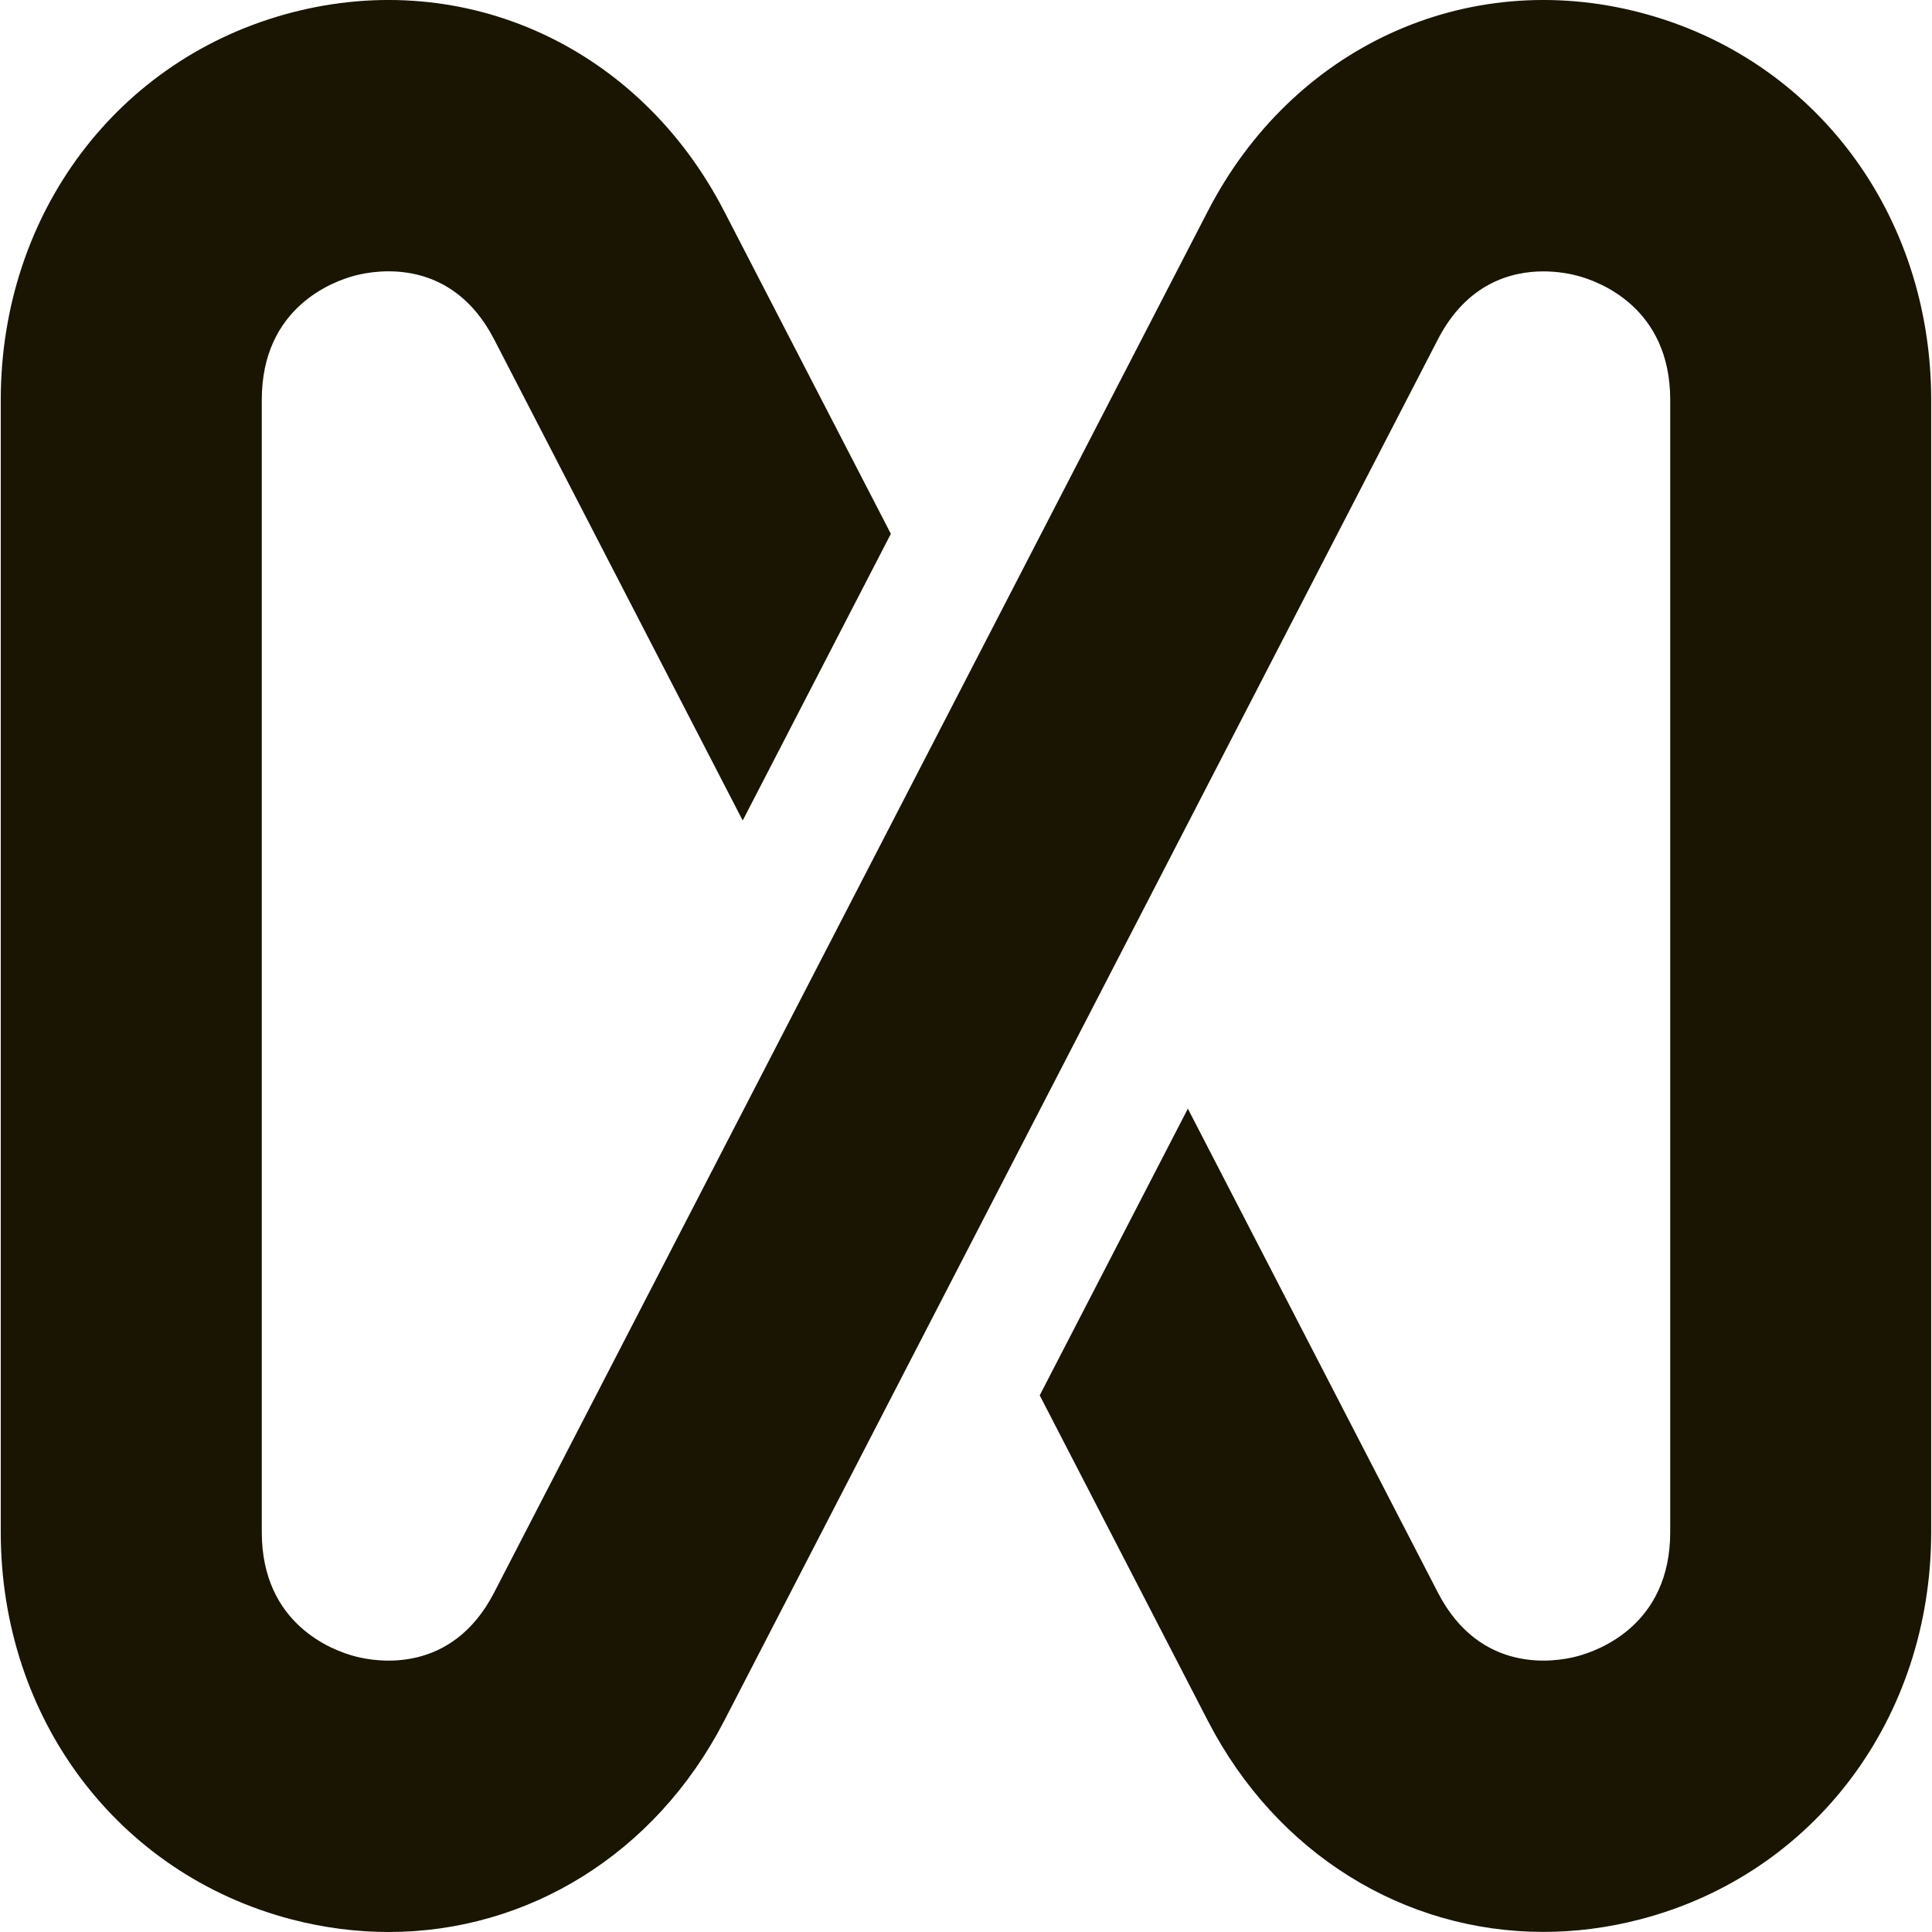 <?xml version="1.0" encoding="UTF-8"?>
<svg xmlns="http://www.w3.org/2000/svg" xmlns:xlink="http://www.w3.org/1999/xlink" width="400px" height="400px" viewBox="0 0 400 400" version="1.1">
<g id="surface1">
<path style=" stroke:none;fill-rule:nonzero;fill:rgb(9.804%,8.235%,0.784%);fill-opacity:1;" d="M 60.355 2.609 C 96.359 -6.793 132.363 9.719 149.918 43.703 L 184.441 110.52 L 153.77 169.879 L 102.297 70.246 C 93.551 53.316 78.07 55.867 73.531 57.047 C 68.992 58.234 54.199 63.59 54.199 82.797 L 54.199 317.184 C 54.199 336.391 69 341.754 73.531 342.934 C 78.07 344.133 93.551 346.664 102.297 329.734 L 250.074 43.703 C 267.629 9.719 303.629 -6.793 339.633 2.609 C 375.645 12.012 399.832 44.234 399.832 82.797 L 399.832 317.184 C 399.832 355.746 375.637 387.98 339.625 397.371 C 332.891 399.129 326.152 399.98 319.539 399.98 C 290.801 399.98 264.344 383.902 250.074 356.277 L 215.262 288.891 L 245.934 229.535 L 297.703 329.734 C 306.449 346.664 321.938 344.121 326.469 342.934 C 331.008 341.746 345.801 336.391 345.801 317.184 L 345.801 82.809 C 345.801 63.598 331 58.234 326.469 57.059 C 325.055 56.691 322.562 56.188 319.547 56.188 C 312.914 56.188 303.723 58.621 297.703 70.258 L 149.926 356.297 C 135.656 383.922 109.199 400 80.461 400 C 73.848 400 67.109 399.148 60.375 397.391 C 24.355 387.988 0.156 355.754 0.156 317.191 L 0.156 82.809 C 0.156 44.246 24.355 12.012 60.355 2.609 Z M 60.355 2.609 "/>
</g>
</svg>
